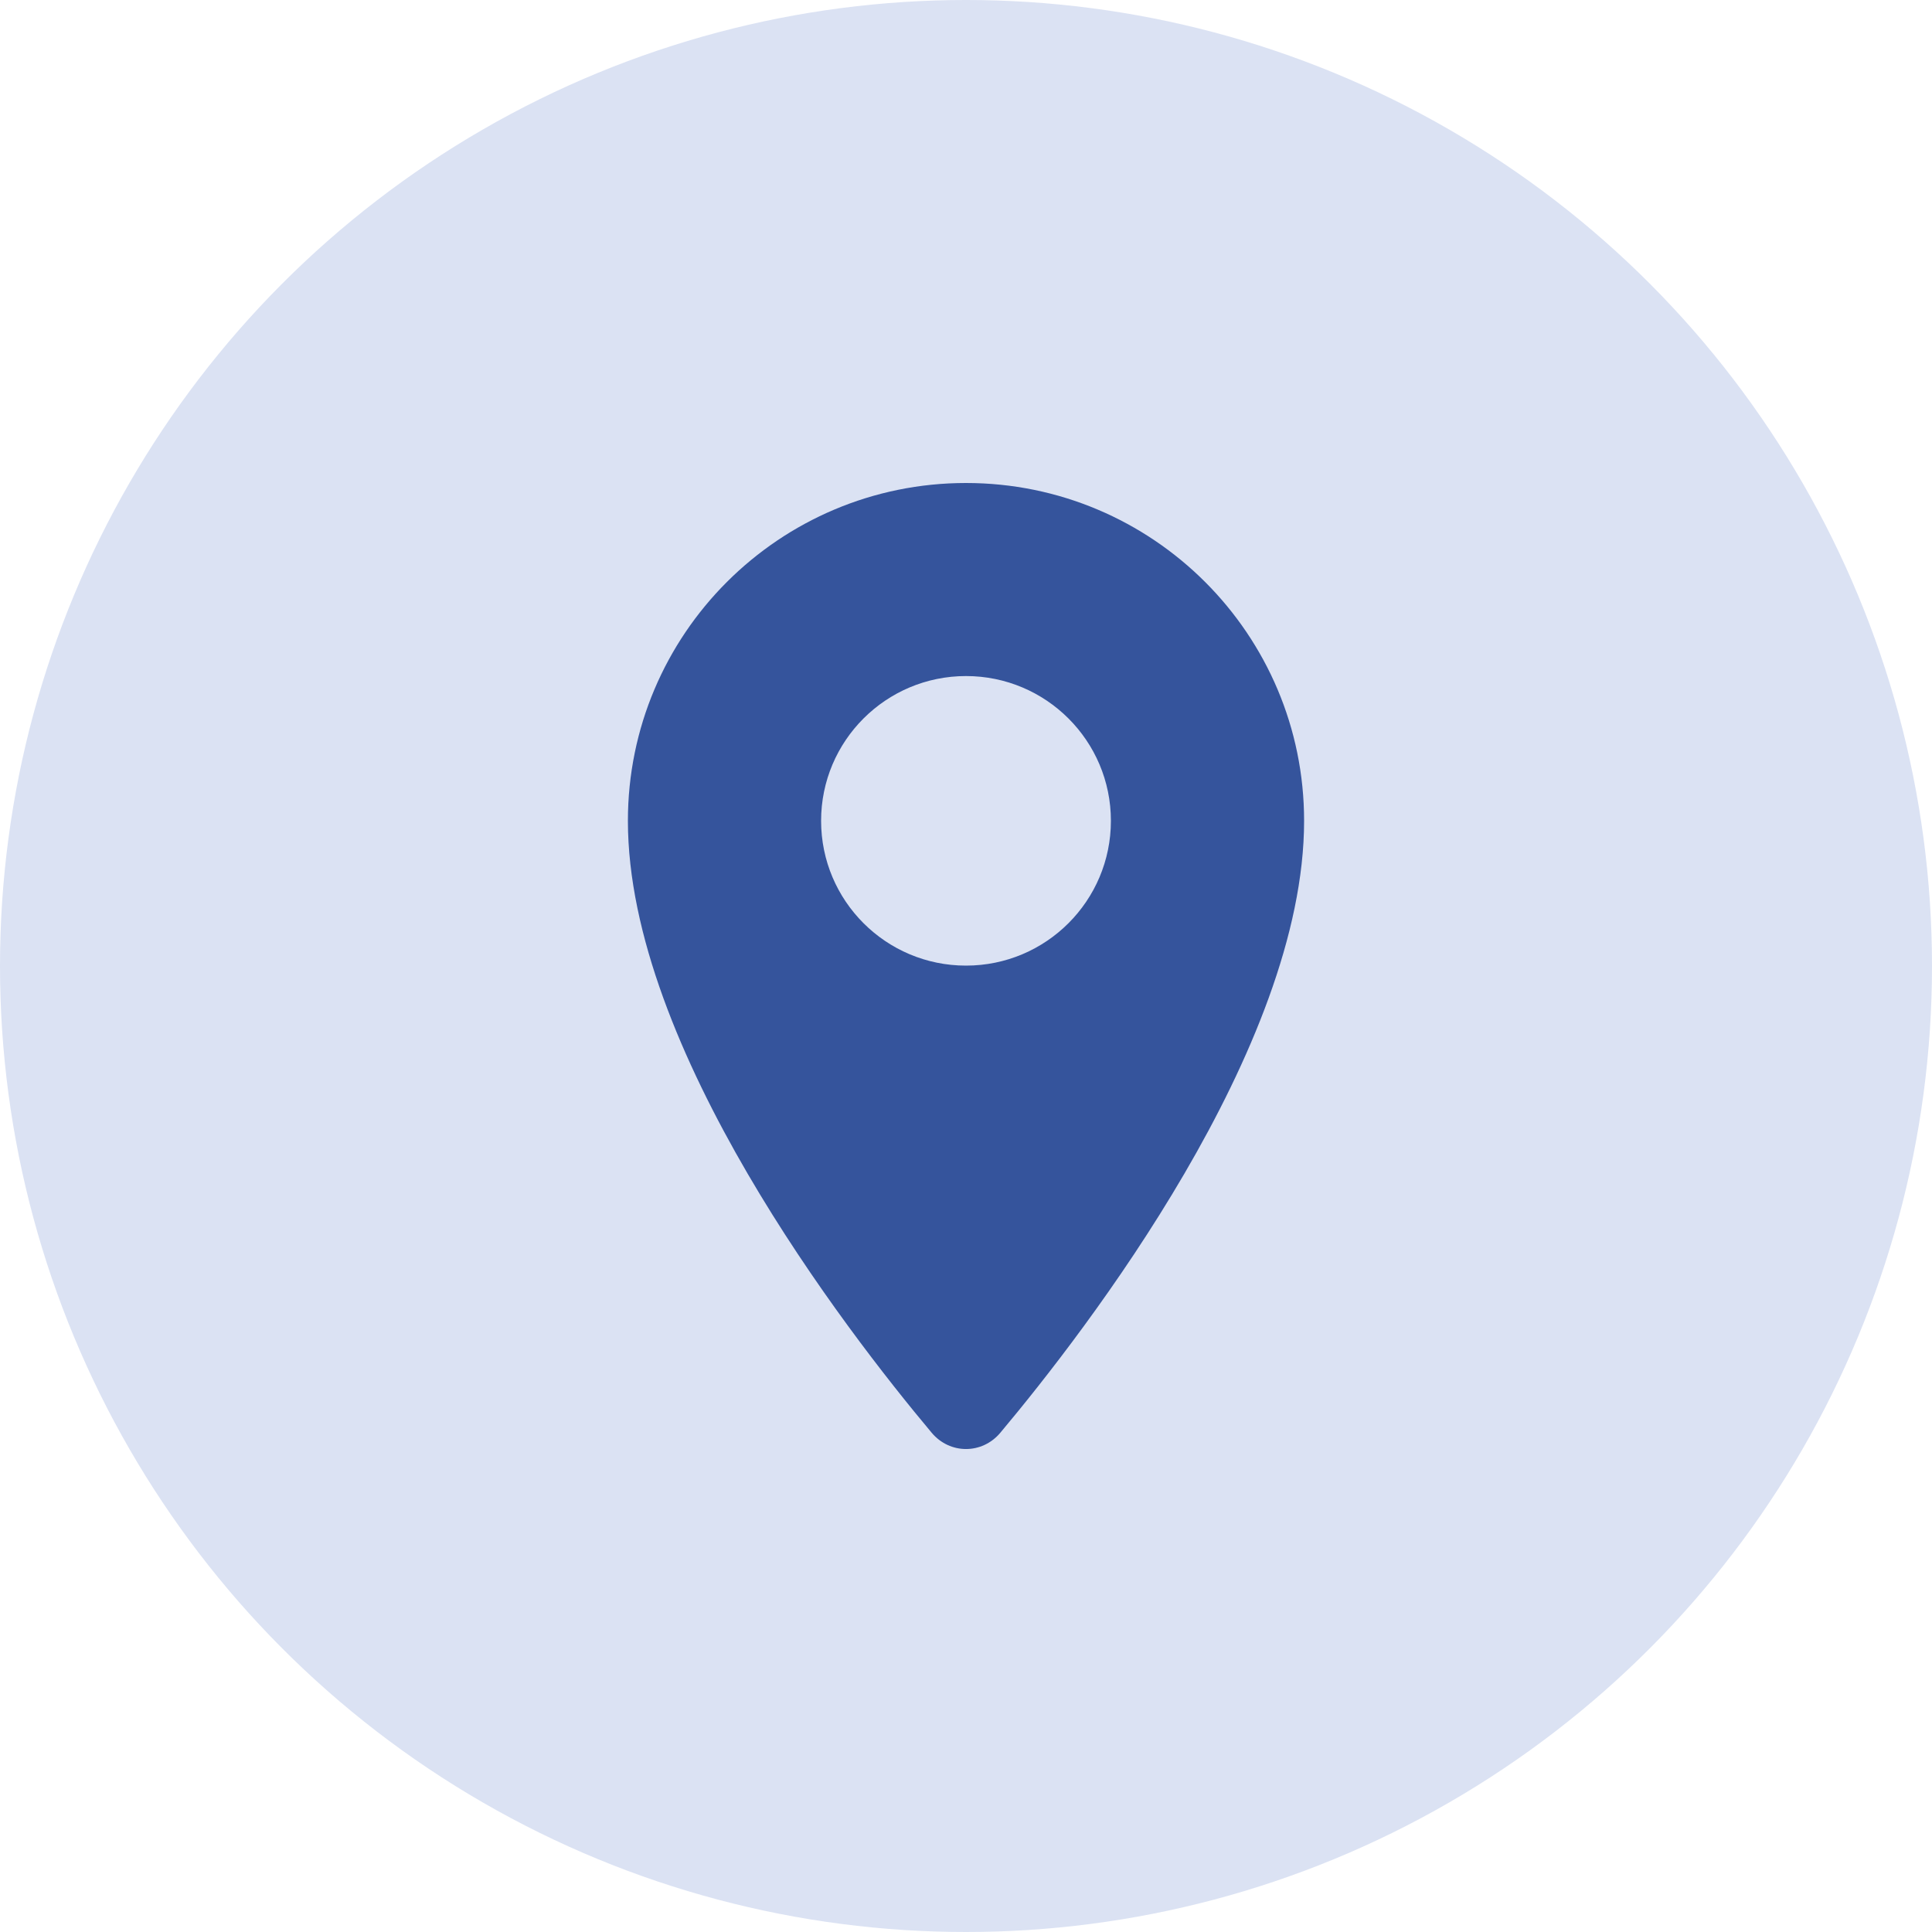 <?xml version="1.0" encoding="UTF-8"?> <svg xmlns="http://www.w3.org/2000/svg" width="40" height="40" viewBox="0 0 40 40" fill="none"> <circle cx="20" cy="20" r="20" fill="#DBE2F3"></circle> <path fill-rule="evenodd" clip-rule="evenodd" d="M20.711 29.663C22.491 27.54 27 21.698 27 16.994C27 13.131 23.866 10 20 10C16.134 10 13 13.131 13 16.994C13 21.698 17.509 27.54 19.289 29.663C19.666 30.113 20.334 30.113 20.711 29.663ZM20 19.992C21.657 19.992 23 18.65 23 16.994C23 15.339 21.657 13.997 20 13.997C18.343 13.997 17 15.339 17 16.994C17 18.65 18.343 19.992 20 19.992Z" fill="#35549C"></path> </svg> 